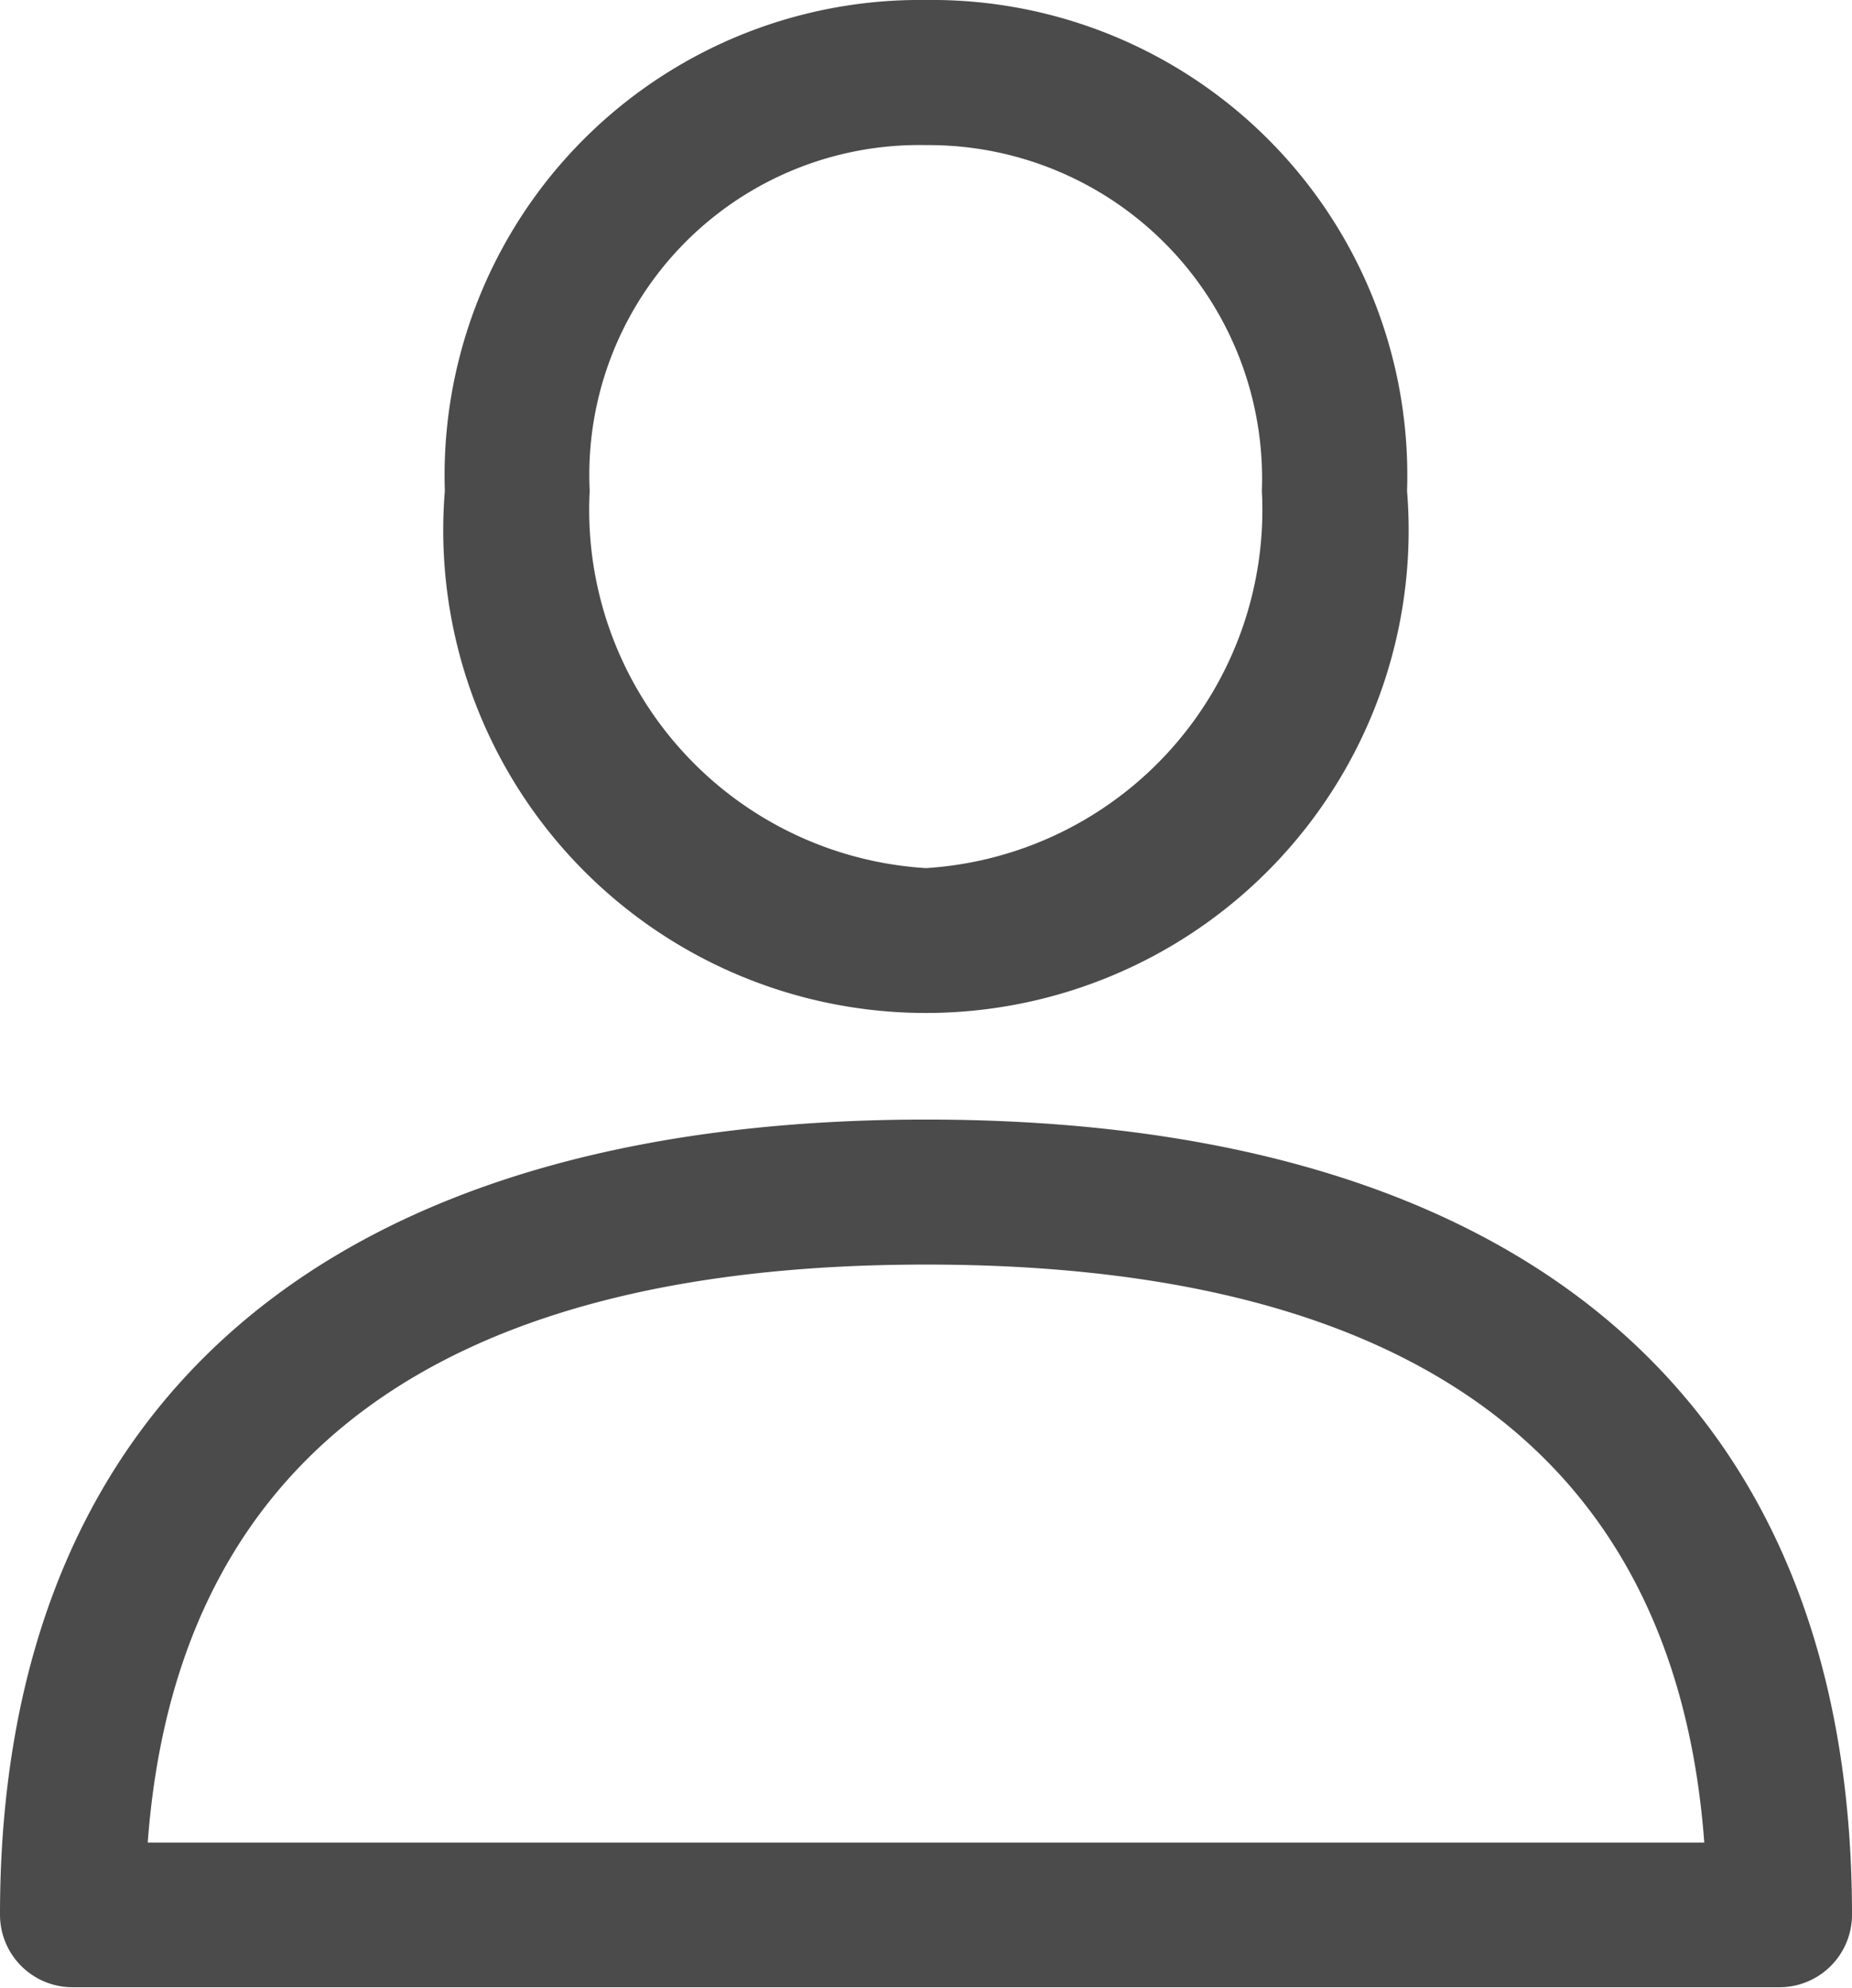 <svg id="Componente_16_1" data-name="Componente 16 – 1" xmlns="http://www.w3.org/2000/svg" width="16.774" height="18" viewBox="0 0 16.774 18">
  <path id="Tracciato_259" data-name="Tracciato 259" d="M115.387,446.6c-5.408,0-8.387,2.559-8.387,7.2a.657.657,0,0,0,.657.657h15.46a.657.657,0,0,0,.657-.657c0-4.646-2.978-7.2-8.387-7.2Zm-7.049,6.547c.258-3.474,2.627-5.234,7.049-5.234s6.791,1.76,7.049,5.234Zm0,0" transform="translate(-107 -436.462)" fill="#4b4b4b"/>
  <path id="Tracciato_260" data-name="Tracciato 260" d="M203.046,215.89a4.305,4.305,0,0,0-4.358,4.445,4.372,4.372,0,1,0,8.715,0,4.305,4.305,0,0,0-4.358-4.445Zm0,7.861A3.25,3.25,0,0,1,200,220.335a2.987,2.987,0,0,1,3.044-3.131,3.02,3.02,0,0,1,3.044,3.131,3.25,3.25,0,0,1-3.044,3.416Zm0,0" transform="translate(-194.659 -215.89)" fill="#4b4b4b"/>
</svg>
